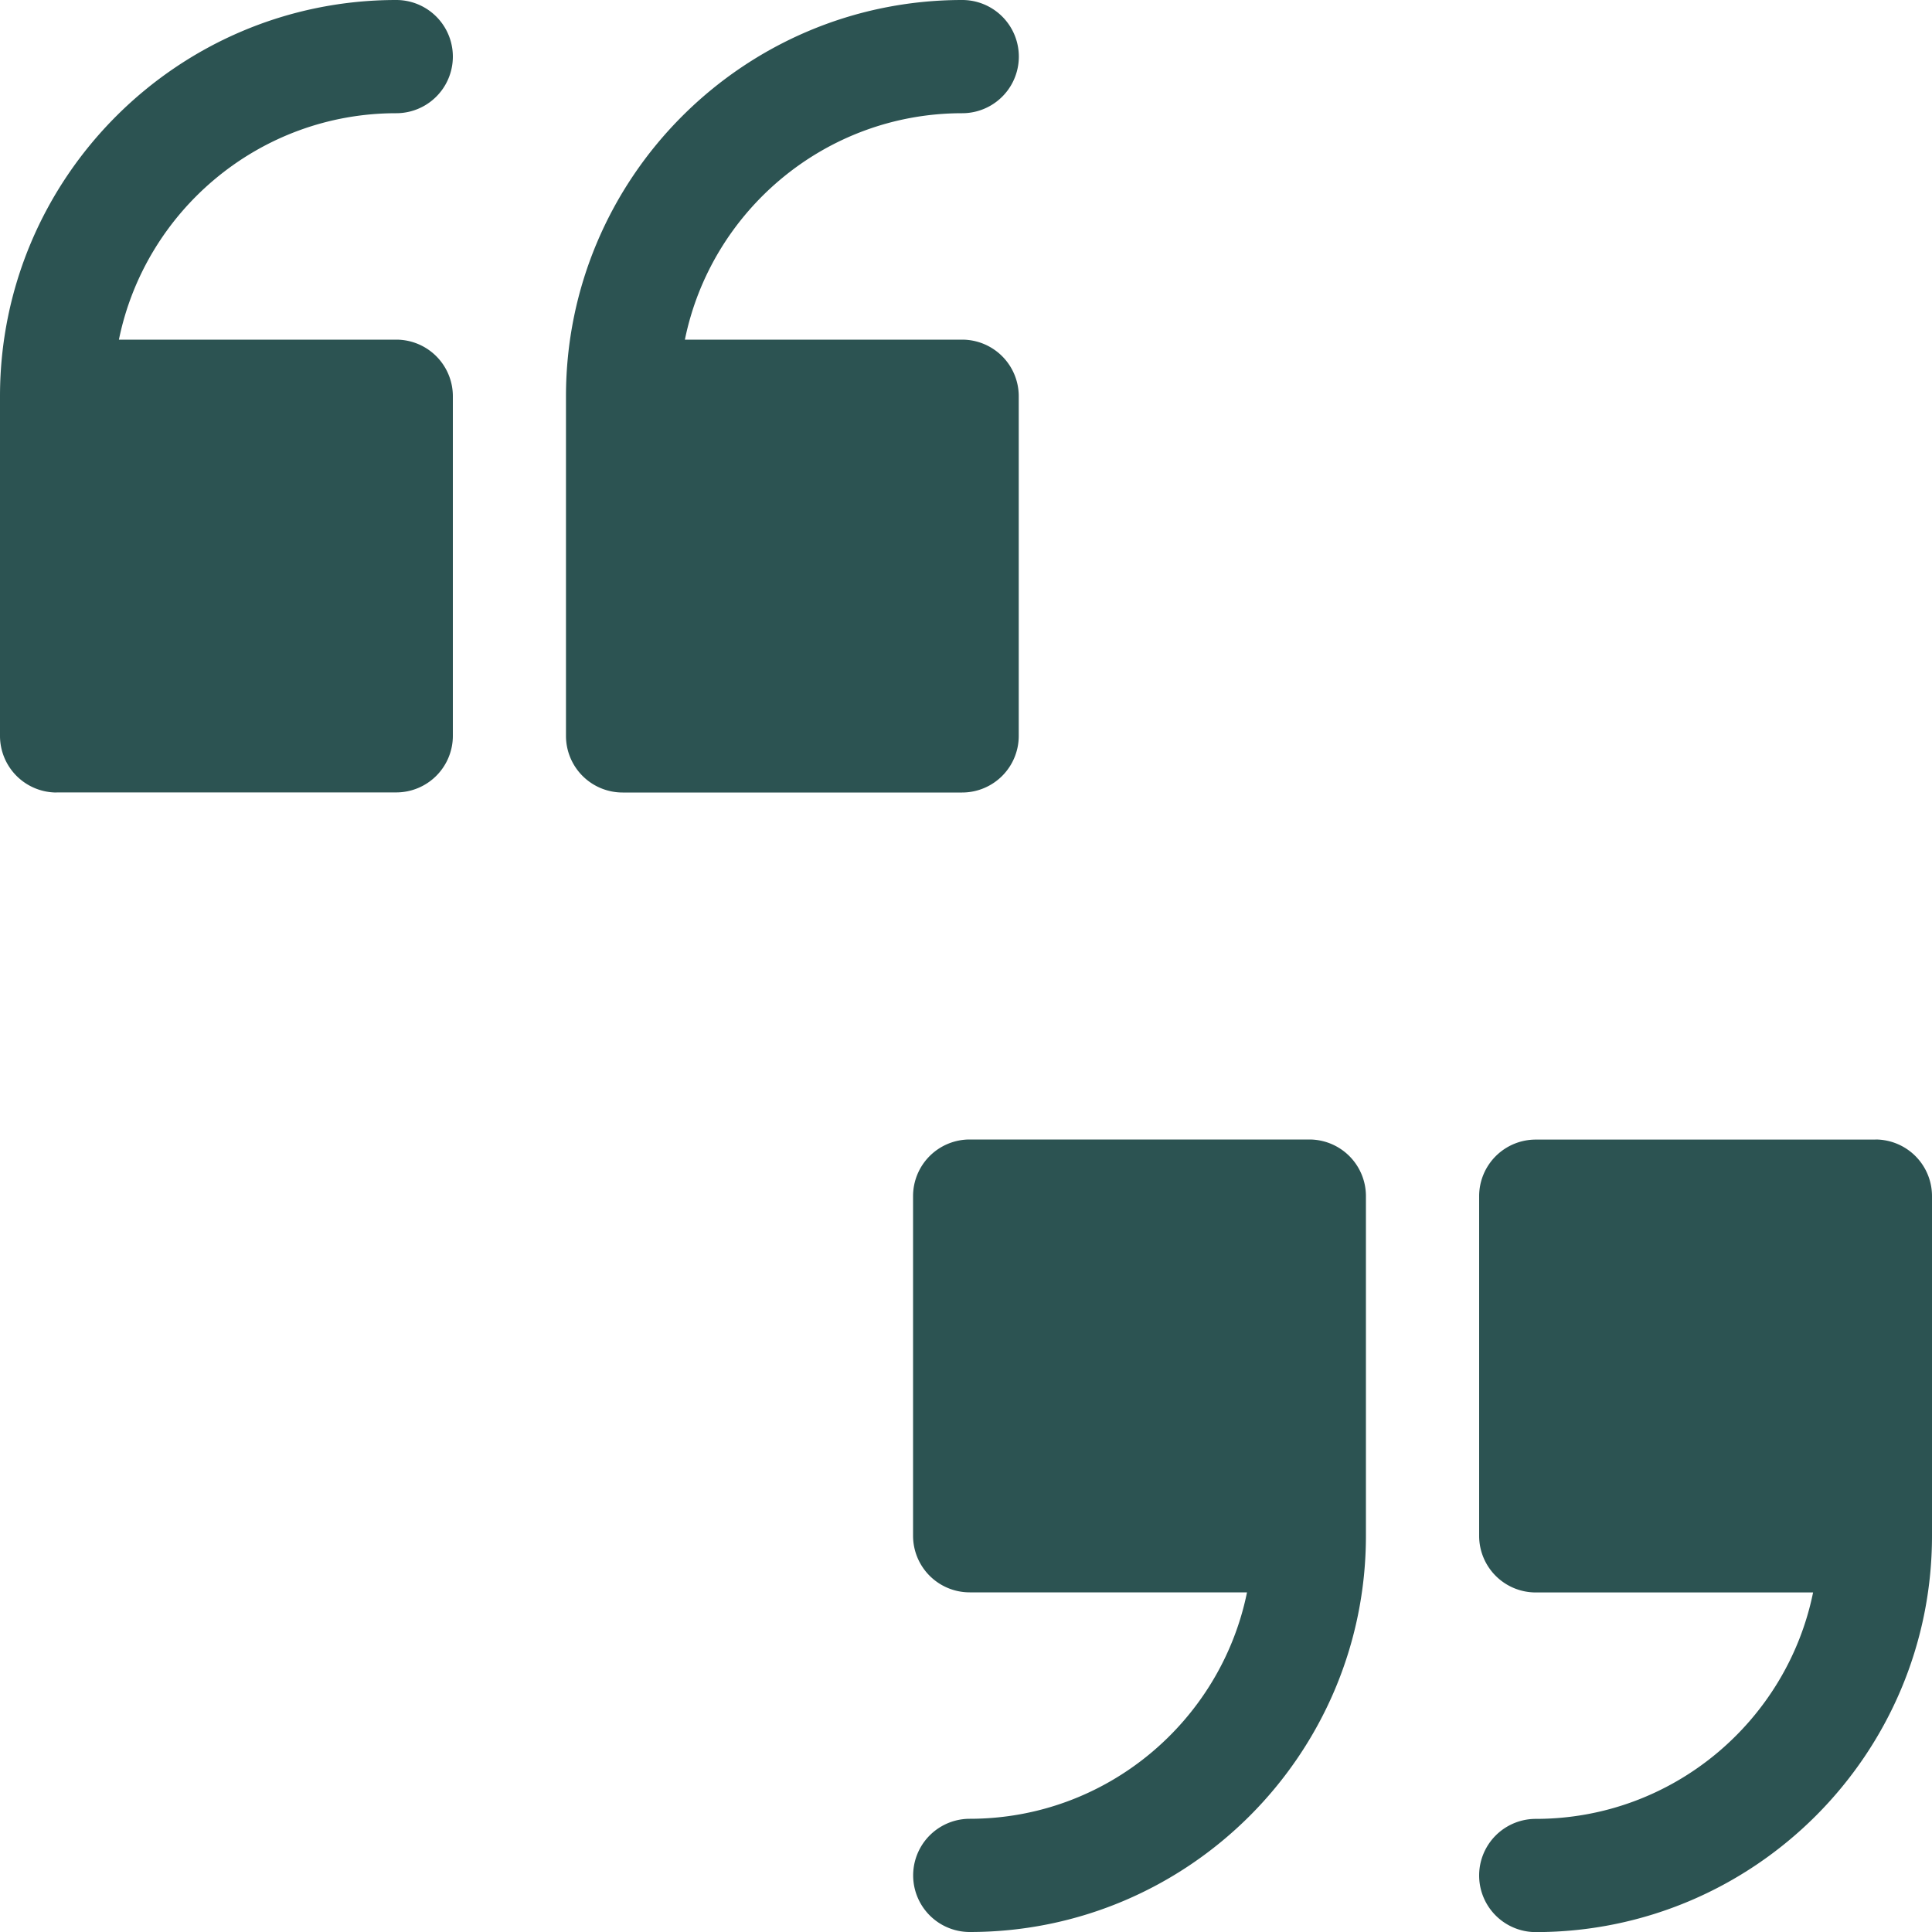 <svg width="20" height="20" viewBox="0 0 20 20" fill="none" xmlns="http://www.w3.org/2000/svg"><path d="M19.414 11.797h-3.516a.586.586 0 0 0-.586.586v3.516a.586.586 0 0 0 .586.586h2.871c-.272 1.336-1.456 2.344-2.871 2.344a.586.586 0 0 0 0 1.172C18.16 20 20 18.16 20 15.898v-3.516a.586.586 0 0 0-.586-.586ZM10.039 18.828a.586.586 0 0 0 0 1.172c2.262 0 4.101-1.84 4.101-4.102v-3.516a.586.586 0 0 0-.586-.586h-3.516a.586.586 0 0 0-.586.586v3.516a.586.586 0 0 0 .586.586h2.871c-.272 1.336-1.456 2.344-2.871 2.344ZM.586 8.203h3.516a.586.586 0 0 0 .586-.586V4.102a.586.586 0 0 0-.586-.586H1.231C1.503 2.18 2.687 1.172 4.102 1.172a.586.586 0 0 0 0-1.172C1.84 0 0 1.84 0 4.102v3.516a.586.586 0 0 0 .586.586ZM9.961 1.172A.586.586 0 0 0 9.961 0C7.699 0 5.859 1.84 5.859 4.102v3.516a.586.586 0 0 0 .586.586h3.515a.586.586 0 0 0 .586-.586V4.102a.586.586 0 0 0-.586-.586H7.09C7.362 2.18 8.546 1.172 9.961 1.172Z" fill="#2C5352"/></svg>